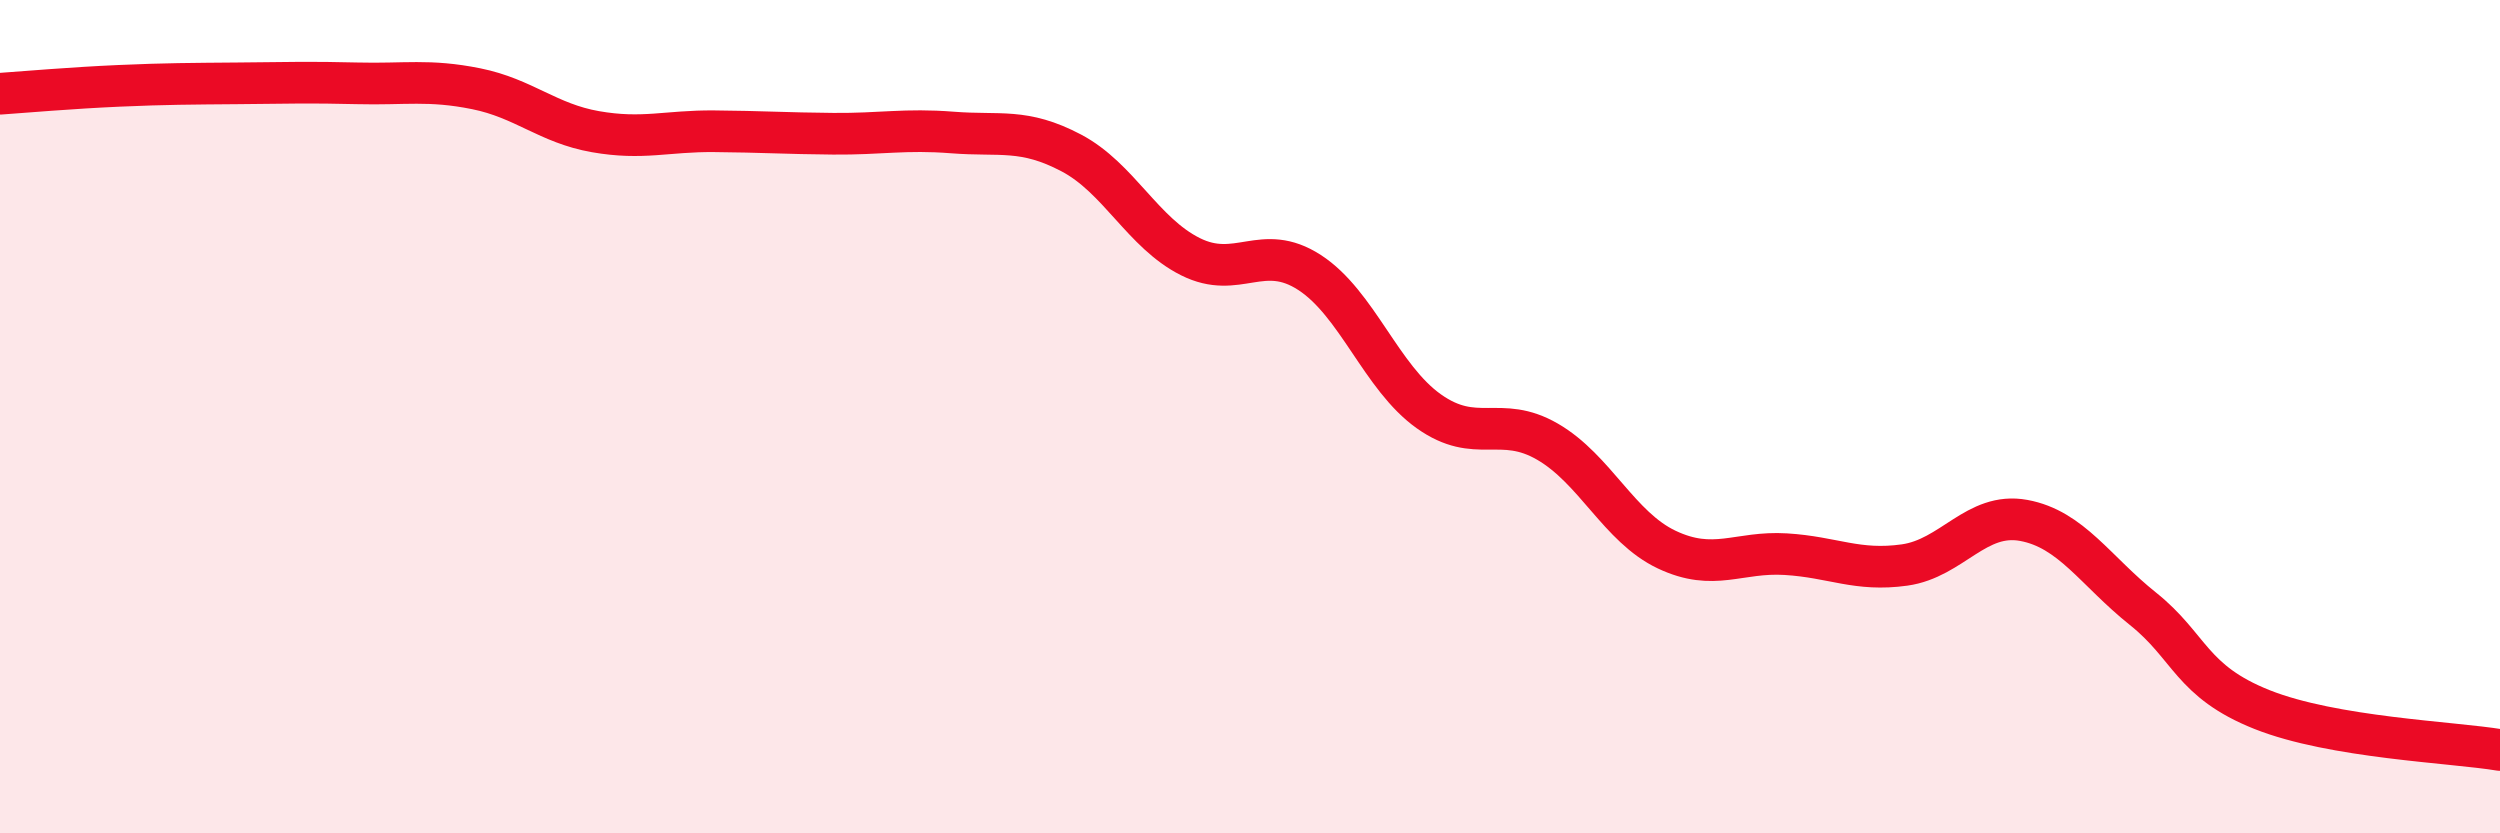 
    <svg width="60" height="20" viewBox="0 0 60 20" xmlns="http://www.w3.org/2000/svg">
      <path
        d="M 0,2.25 C 0.57,2.21 1.72,2.11 2.86,2.06 C 4,2.01 4.57,2.01 5.71,2 C 6.85,1.99 7.43,1.97 8.57,2 C 9.71,2.03 10.29,1.9 11.43,2.13 C 12.57,2.36 13.15,2.96 14.29,3.16 C 15.43,3.36 16,3.14 17.14,3.15 C 18.28,3.16 18.86,3.2 20,3.21 C 21.14,3.22 21.72,3.09 22.86,3.18 C 24,3.27 24.57,3.07 25.71,3.67 C 26.85,4.27 27.43,5.59 28.57,6.16 C 29.71,6.73 30.29,5.8 31.43,6.54 C 32.57,7.28 33.15,9.06 34.29,9.87 C 35.43,10.68 36,9.94 37.14,10.6 C 38.28,11.26 38.86,12.65 40,13.19 C 41.14,13.73 41.72,13.23 42.86,13.3 C 44,13.37 44.57,13.72 45.71,13.56 C 46.85,13.4 47.43,12.28 48.57,12.49 C 49.71,12.7 50.29,13.7 51.43,14.61 C 52.57,15.52 52.58,16.35 54.29,17.03 C 56,17.71 58.86,17.81 60,18L60 20L0 20Z"
        fill="#EB0A25"
        opacity="0.1"
        stroke-linecap="round"
        stroke-linejoin="round"
      />
      <path
        d="M 0,2.25 C 0.57,2.21 1.72,2.11 2.86,2.06 C 4,2.01 4.57,2.01 5.71,2 C 6.85,1.99 7.43,1.97 8.57,2 C 9.71,2.03 10.29,1.9 11.43,2.13 C 12.57,2.36 13.15,2.96 14.29,3.16 C 15.43,3.36 16,3.14 17.14,3.15 C 18.28,3.16 18.86,3.2 20,3.21 C 21.14,3.22 21.72,3.09 22.86,3.18 C 24,3.27 24.57,3.07 25.71,3.67 C 26.85,4.27 27.43,5.59 28.57,6.16 C 29.71,6.73 30.29,5.8 31.43,6.54 C 32.57,7.28 33.15,9.06 34.29,9.87 C 35.43,10.68 36,9.94 37.14,10.6 C 38.28,11.26 38.86,12.65 40,13.19 C 41.14,13.73 41.72,13.23 42.86,13.3 C 44,13.37 44.57,13.72 45.71,13.56 C 46.85,13.4 47.43,12.28 48.57,12.49 C 49.71,12.7 50.29,13.7 51.43,14.61 C 52.57,15.52 52.58,16.35 54.29,17.03 C 56,17.71 58.86,17.81 60,18"
        stroke="#EB0A25"
        stroke-width="1"
        fill="none"
        stroke-linecap="round"
        stroke-linejoin="round"
      />
    </svg>
  